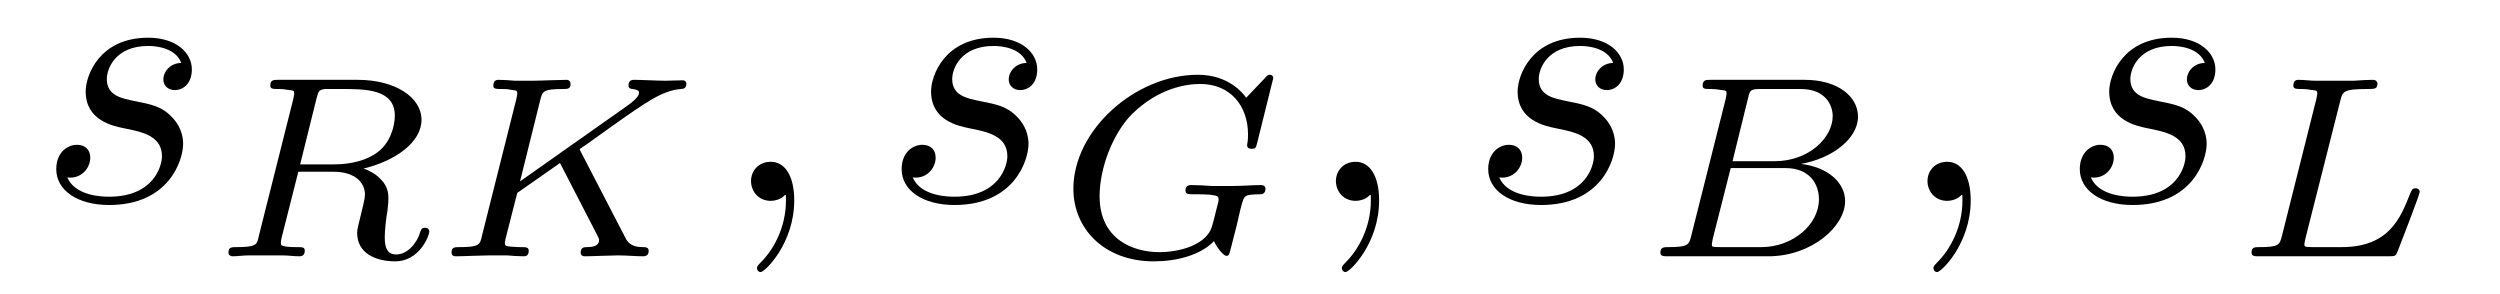 <?xml version="1.0" encoding="UTF-8"?>
<svg xmlns="http://www.w3.org/2000/svg" xmlns:xlink="http://www.w3.org/1999/xlink" width="85pt" height="10pt" viewBox="0 0 85 10" version="1.1">
<defs>
<g>
<symbol overflow="visible" id="glyph0-0">
<path style="stroke:none;" d=""/>
</symbol>
<symbol overflow="visible" id="glyph0-1">
<path style="stroke:none;" d="M 4.906 -4.688 C 4.547 -4.688 4.297 -4.406 4.297 -4.125 C 4.297 -3.953 4.422 -3.766 4.688 -3.766 C 4.969 -3.766 5.266 -3.984 5.266 -4.469 C 5.266 -5.031 4.734 -5.547 3.781 -5.547 C 2.125 -5.547 1.656 -4.266 1.656 -3.719 C 1.656 -2.734 2.578 -2.547 2.953 -2.469 C 3.594 -2.344 4.25 -2.203 4.25 -1.516 C 4.25 -1.188 3.969 -0.141 2.453 -0.141 C 2.281 -0.141 1.312 -0.141 1.031 -0.797 C 1.5 -0.734 1.812 -1.109 1.812 -1.469 C 1.812 -1.75 1.625 -1.906 1.359 -1.906 C 1.031 -1.906 0.656 -1.641 0.656 -1.078 C 0.656 -0.359 1.375 0.141 2.453 0.141 C 4.484 0.141 4.969 -1.375 4.969 -1.938 C 4.969 -2.391 4.734 -2.703 4.578 -2.859 C 4.234 -3.219 3.875 -3.281 3.328 -3.391 C 2.875 -3.484 2.375 -3.578 2.375 -4.141 C 2.375 -4.5 2.672 -5.266 3.781 -5.266 C 4.094 -5.266 4.719 -5.188 4.906 -4.688 Z M 4.906 -4.688 "/>
</symbol>
<symbol overflow="visible" id="glyph0-2">
<path style="stroke:none;" d="M 2.547 -0.016 C 2.547 -0.844 2.234 -1.328 1.75 -1.328 C 1.328 -1.328 1.078 -1.016 1.078 -0.672 C 1.078 -0.328 1.328 0 1.75 0 C 1.891 0 2.062 -0.047 2.188 -0.156 C 2.219 -0.188 2.234 -0.203 2.25 -0.203 C 2.266 -0.203 2.266 -0.188 2.266 -0.016 C 2.266 0.922 1.828 1.672 1.422 2.078 C 1.281 2.219 1.281 2.25 1.281 2.281 C 1.281 2.375 1.344 2.422 1.406 2.422 C 1.547 2.422 2.547 1.453 2.547 -0.016 Z M 2.547 -0.016 "/>
</symbol>
<symbol overflow="visible" id="glyph1-0">
<path style="stroke:none;" d=""/>
</symbol>
<symbol overflow="visible" id="glyph1-1">
<path style="stroke:none;" d="M 3.625 -5.391 C 3.688 -5.625 3.703 -5.656 3.906 -5.688 L 4.453 -5.688 C 5.281 -5.688 6.281 -5.688 6.281 -4.781 C 6.281 -4.422 6.125 -3.859 5.703 -3.547 C 5.344 -3.266 4.797 -3.125 4.203 -3.125 L 3.062 -3.125 Z M 5.219 -2.984 C 6.266 -3.234 7.188 -3.859 7.188 -4.641 C 7.188 -5.406 6.297 -6 5.016 -6 L 2.328 -6 C 2.156 -6 2.047 -6 2.047 -5.797 C 2.047 -5.688 2.156 -5.688 2.328 -5.688 C 2.328 -5.688 2.5 -5.688 2.656 -5.656 C 2.844 -5.641 2.859 -5.625 2.859 -5.547 C 2.859 -5.516 2.859 -5.484 2.828 -5.344 L 1.656 -0.688 C 1.594 -0.391 1.578 -0.312 0.891 -0.312 C 0.734 -0.312 0.625 -0.312 0.625 -0.125 C 0.625 -0.047 0.688 0 0.766 0 C 0.938 0 1.125 -0.031 1.312 -0.031 C 1.469 -0.031 1.734 -0.031 1.891 -0.031 C 2.062 -0.031 2.266 -0.031 2.453 -0.031 C 2.641 -0.031 2.859 0 3.031 0 C 3.078 0 3.219 0 3.219 -0.188 C 3.219 -0.312 3.141 -0.312 2.938 -0.312 C 2.797 -0.312 2.75 -0.312 2.594 -0.328 C 2.406 -0.359 2.406 -0.375 2.406 -0.469 C 2.406 -0.469 2.406 -0.531 2.438 -0.656 L 3 -2.875 L 4.188 -2.875 C 4.938 -2.875 5.266 -2.5 5.266 -2.094 C 5.266 -1.969 5.188 -1.672 5.141 -1.469 C 5.047 -1.078 5 -0.938 5 -0.797 C 5 -0.094 5.641 0.172 6.297 0.172 C 7.109 0.172 7.453 -0.688 7.453 -0.844 C 7.453 -0.875 7.438 -0.969 7.312 -0.969 C 7.188 -0.969 7.172 -0.906 7.141 -0.812 C 7.031 -0.438 6.703 -0.062 6.328 -0.062 C 6.109 -0.062 5.938 -0.172 5.938 -0.641 C 5.938 -0.859 5.984 -1.312 6.031 -1.547 C 6.062 -1.797 6.062 -1.875 6.062 -1.969 C 6.062 -2.078 6.062 -2.359 5.812 -2.609 C 5.641 -2.797 5.406 -2.922 5.219 -2.984 Z M 5.219 -2.984 "/>
</symbol>
<symbol overflow="visible" id="glyph1-2">
<path style="stroke:none;" d="M 5.016 -3.531 C 4.984 -3.594 4.969 -3.625 4.969 -3.641 C 4.969 -3.656 4.984 -3.656 5.188 -3.797 L 6.062 -4.422 C 7.234 -5.25 7.766 -5.625 8.391 -5.688 C 8.484 -5.688 8.594 -5.703 8.594 -5.875 C 8.594 -5.938 8.531 -5.984 8.484 -5.984 C 8.297 -5.984 8.062 -5.969 7.875 -5.969 C 7.641 -5.969 7.047 -6 6.812 -6 C 6.766 -6 6.625 -6 6.625 -5.797 C 6.625 -5.797 6.625 -5.688 6.766 -5.688 C 6.859 -5.672 6.984 -5.656 6.984 -5.562 C 6.984 -5.406 6.703 -5.203 6.594 -5.125 L 2.938 -2.547 L 3.625 -5.312 C 3.703 -5.609 3.719 -5.688 4.406 -5.688 C 4.547 -5.688 4.656 -5.688 4.656 -5.859 C 4.656 -5.938 4.609 -6 4.516 -6 C 4.266 -6 3.625 -5.969 3.375 -5.969 C 3.219 -5.969 2.922 -5.969 2.766 -5.969 C 2.594 -5.984 2.375 -6 2.219 -6 C 2.156 -6 2.031 -6 2.031 -5.797 C 2.031 -5.688 2.125 -5.688 2.312 -5.688 C 2.453 -5.688 2.5 -5.688 2.656 -5.656 C 2.828 -5.641 2.844 -5.625 2.844 -5.547 C 2.844 -5.516 2.844 -5.484 2.812 -5.344 L 1.641 -0.688 C 1.578 -0.391 1.547 -0.312 0.875 -0.312 C 0.719 -0.312 0.609 -0.312 0.609 -0.125 C 0.609 -0.109 0.609 0 0.75 0 C 1 0 1.641 -0.031 1.891 -0.031 C 2.031 -0.031 2.344 -0.031 2.5 -0.031 C 2.672 -0.016 2.891 0 3.062 0 C 3.109 0 3.234 0 3.234 -0.188 C 3.234 -0.312 3.141 -0.312 2.953 -0.312 C 2.953 -0.312 2.781 -0.312 2.625 -0.328 C 2.422 -0.344 2.422 -0.375 2.422 -0.469 C 2.422 -0.531 2.516 -0.859 2.844 -2.156 L 4.297 -3.172 L 5.562 -0.719 C 5.625 -0.594 5.625 -0.594 5.625 -0.547 C 5.625 -0.344 5.391 -0.312 5.219 -0.312 C 5.125 -0.312 5 -0.312 5 -0.125 C 5 -0.109 5 0 5.141 0 C 5.391 0 6.031 -0.031 6.266 -0.031 C 6.531 -0.031 6.891 0 7.125 0 C 7.25 0 7.312 -0.062 7.312 -0.188 C 7.312 -0.312 7.188 -0.312 7.109 -0.312 C 6.953 -0.312 6.672 -0.328 6.531 -0.609 Z M 5.016 -3.531 "/>
</symbol>
<symbol overflow="visible" id="glyph1-3">
<path style="stroke:none;" d="M 7.406 -6.062 C 7.406 -6.109 7.375 -6.172 7.281 -6.172 C 7.234 -6.172 7.203 -6.156 7.125 -6.062 L 6.484 -5.391 C 6.406 -5.5 5.922 -6.172 4.844 -6.172 C 2.703 -6.172 0.609 -4.281 0.609 -2.297 C 0.609 -0.938 1.656 0.172 3.344 0.172 C 4.109 0.172 4.922 -0.031 5.391 -0.516 C 5.469 -0.328 5.703 -0.016 5.812 -0.016 C 5.891 -0.016 5.906 -0.047 5.953 -0.234 L 6.125 -0.906 C 6.172 -1.062 6.281 -1.594 6.312 -1.688 C 6.422 -2.094 6.422 -2.094 6.953 -2.109 C 7 -2.109 7.141 -2.109 7.141 -2.297 C 7.141 -2.375 7.078 -2.422 7 -2.422 C 6.719 -2.422 6.344 -2.391 6.047 -2.391 C 5.828 -2.391 5.531 -2.391 5.312 -2.391 C 5.094 -2.406 4.844 -2.422 4.625 -2.422 C 4.562 -2.422 4.422 -2.422 4.422 -2.234 C 4.422 -2.109 4.516 -2.109 4.734 -2.109 C 4.906 -2.109 5.078 -2.109 5.25 -2.094 C 5.531 -2.062 5.547 -2.031 5.547 -1.922 C 5.547 -1.891 5.547 -1.875 5.484 -1.641 C 5.422 -1.391 5.328 -1 5.281 -0.906 C 5.031 -0.375 4.219 -0.141 3.531 -0.141 C 2.656 -0.141 1.5 -0.562 1.5 -2.047 C 1.5 -2.984 1.938 -4.156 2.594 -4.828 C 3.5 -5.719 4.438 -5.859 4.922 -5.859 C 5.938 -5.859 6.547 -5.125 6.547 -4.141 C 6.547 -3.891 6.516 -3.828 6.516 -3.781 C 6.516 -3.656 6.625 -3.656 6.672 -3.656 C 6.812 -3.656 6.812 -3.688 6.859 -3.859 Z M 7.406 -6.062 "/>
</symbol>
<symbol overflow="visible" id="glyph1-4">
<path style="stroke:none;" d="M 1.672 -0.688 C 1.594 -0.391 1.578 -0.312 0.891 -0.312 C 0.75 -0.312 0.625 -0.312 0.625 -0.125 C 0.625 0 0.734 0 0.891 0 L 4.297 0 C 5.766 0 6.906 -1.016 6.906 -1.875 C 6.906 -2.5 6.328 -3.031 5.406 -3.141 C 6.469 -3.328 7.344 -4 7.344 -4.75 C 7.344 -5.422 6.672 -6 5.531 -6 L 2.328 -6 C 2.172 -6 2.062 -6 2.062 -5.797 C 2.062 -5.688 2.156 -5.688 2.328 -5.688 C 2.344 -5.688 2.516 -5.688 2.672 -5.656 C 2.859 -5.641 2.875 -5.625 2.875 -5.547 C 2.875 -5.516 2.875 -5.484 2.844 -5.344 Z M 3.078 -3.234 L 3.609 -5.391 C 3.672 -5.656 3.688 -5.688 4.062 -5.688 L 5.391 -5.688 C 6.281 -5.688 6.484 -5.094 6.484 -4.766 C 6.484 -4.047 5.688 -3.234 4.516 -3.234 Z M 2.656 -0.312 C 2.375 -0.312 2.375 -0.328 2.375 -0.406 C 2.375 -0.406 2.375 -0.453 2.406 -0.594 L 3.016 -3 L 4.875 -3 C 5.703 -3 6.016 -2.453 6.016 -1.938 C 6.016 -1.078 5.125 -0.312 4.062 -0.312 Z M 2.656 -0.312 "/>
</symbol>
<symbol overflow="visible" id="glyph1-5">
<path style="stroke:none;" d="M 3.625 -5.281 C 3.703 -5.594 3.719 -5.688 4.531 -5.688 C 4.797 -5.688 4.891 -5.688 4.891 -5.875 C 4.891 -5.891 4.875 -6 4.734 -6 C 4.547 -6 4.297 -5.984 4.094 -5.969 C 3.875 -5.969 3.609 -5.969 3.391 -5.969 C 3.203 -5.969 2.969 -5.969 2.781 -5.969 C 2.594 -5.969 2.391 -6 2.219 -6 C 2.156 -6 2.031 -6 2.031 -5.797 C 2.031 -5.688 2.141 -5.688 2.312 -5.688 C 2.312 -5.688 2.484 -5.688 2.641 -5.656 C 2.828 -5.641 2.844 -5.625 2.844 -5.547 C 2.844 -5.516 2.844 -5.484 2.812 -5.344 L 1.641 -0.688 C 1.562 -0.391 1.547 -0.312 0.875 -0.312 C 0.719 -0.312 0.609 -0.312 0.609 -0.125 C 0.609 0 0.719 0 0.875 0 L 5.281 0 C 5.5 0 5.516 -0.016 5.578 -0.172 C 5.672 -0.406 6.328 -2.109 6.328 -2.188 C 6.328 -2.219 6.312 -2.312 6.188 -2.312 C 6.078 -2.312 6.062 -2.266 6 -2.125 C 5.672 -1.297 5.281 -0.312 3.672 -0.312 L 2.688 -0.312 C 2.422 -0.312 2.406 -0.328 2.406 -0.406 C 2.406 -0.406 2.406 -0.453 2.438 -0.594 Z M 3.625 -5.281 "/>
</symbol>
</g>
</defs>
<g id="surface1">
<g style="fill:rgb(0%,0%,0%);fill-opacity:1;">
  <use xlink:href="#glyph0-1" x="1.257" y="6.829"/>
</g>
<g style="fill:rgb(0%,0%,0%);fill-opacity:1;">
  <use xlink:href="#glyph1-1" x="7.143" y="8.714"/>
</g>
<g style="fill:rgb(0%,0%,0%);fill-opacity:1;">
  <use xlink:href="#glyph1-2" x="14.743" y="8.714"/>
</g>
<g style="fill:rgb(0%,0%,0%);fill-opacity:1;">
  <use xlink:href="#glyph0-2" x="24.457" y="6.829"/>
</g>
<g style="fill:rgb(0%,0%,0%);fill-opacity:1;">
  <use xlink:href="#glyph0-1" x="30" y="6.829"/>
</g>
<g style="fill:rgb(0%,0%,0%);fill-opacity:1;">
  <use xlink:href="#glyph1-3" x="35.886" y="8.714"/>
</g>
<g style="fill:rgb(0%,0%,0%);fill-opacity:1;">
  <use xlink:href="#glyph0-2" x="44.343" y="6.829"/>
</g>
<g style="fill:rgb(0%,0%,0%);fill-opacity:1;">
  <use xlink:href="#glyph0-1" x="49.943" y="6.829"/>
</g>
<g style="fill:rgb(0%,0%,0%);fill-opacity:1;">
  <use xlink:href="#glyph1-4" x="55.828" y="8.714"/>
</g>
<g style="fill:rgb(0%,0%,0%);fill-opacity:1;">
  <use xlink:href="#glyph0-2" x="64.457" y="6.829"/>
</g>
<g style="fill:rgb(0%,0%,0%);fill-opacity:1;">
  <use xlink:href="#glyph0-1" x="70.057" y="6.829"/>
</g>
<g style="fill:rgb(0%,0%,0%);fill-opacity:1;">
  <use xlink:href="#glyph1-5" x="75.943" y="8.714"/>
</g>
</g>
</svg>
